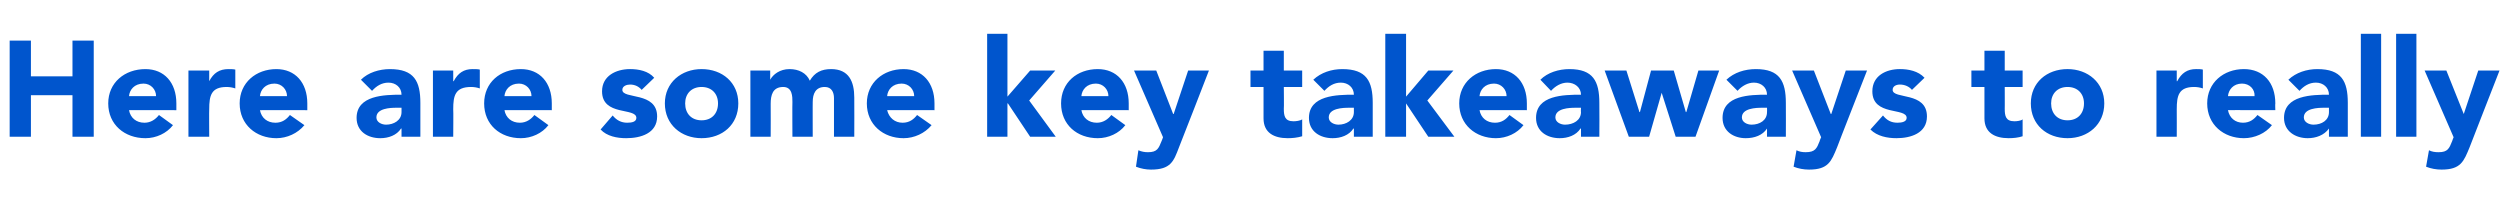 <?xml version="1.0" standalone="no"?><!DOCTYPE svg PUBLIC "-//W3C//DTD SVG 1.1//EN" "http://www.w3.org/Graphics/SVG/1.1/DTD/svg11.dtd"><svg xmlns="http://www.w3.org/2000/svg" version="1.1" width="517.4px" height="42.9px" viewBox="0 -7 517.4 42.9" style="top:-7px"><desc>Here are some key takeaways to really</desc><defs/><g id="Polygon69850"><path d="m2 1.4h4.4v7.4h8.6V1.4h4.4v19.9H15v-8.6H6.4v8.6H2V1.4zm33.8 17.5c-1.3 1.7-3.5 2.7-5.7 2.7c-4.3 0-7.7-2.8-7.7-7.2c0-4.3 3.4-7.1 7.7-7.1c3.9 0 6.4 2.8 6.4 7.1c-.02.05 0 1.4 0 1.4c0 0-9.83-.03-9.8 0c.3 1.6 1.5 2.6 3.2 2.6c1.3 0 2.3-.7 3-1.6l2.9 2.1zm-3.5-6c0-1.4-1.1-2.6-2.6-2.6c-1.9 0-2.9 1.3-3 2.6h5.6zM39 7.6h4.3v2.2s.02 0 0 0c.9-1.7 2.1-2.5 4-2.5c.4 0 1 0 1.4.1v3.9c-.6-.2-1.2-.3-1.8-.3c-3.2 0-3.6 1.8-3.6 4.6c-.04-.02 0 5.7 0 5.7H39V7.6zm24 11.3c-1.4 1.7-3.6 2.7-5.8 2.7c-4.2 0-7.6-2.8-7.6-7.2c0-4.3 3.4-7.1 7.6-7.1c3.9 0 6.4 2.8 6.4 7.1v1.4s-9.8-.03-9.8 0c.3 1.6 1.5 2.6 3.2 2.6c1.4 0 2.3-.7 3-1.6l3 2.1zm-3.6-6c0-1.4-1.1-2.6-2.6-2.6c-1.9 0-2.9 1.3-3 2.6h5.6zm23.7 6.7s-.07-.02-.1 0c-.9 1.4-2.6 2-4.3 2c-2.6 0-4.9-1.4-4.9-4.2c0-4.7 5.8-4.8 9.3-4.8c0-1.5-1.2-2.5-2.7-2.5c-1.4 0-2.5.7-3.4 1.7l-2.3-2.3c1.5-1.5 3.8-2.2 6-2.2c5 0 6.3 2.5 6.3 7c-.02.04 0 7 0 7h-3.9v-1.7zM82 15.3c-1.2 0-4.1.1-4.1 2c0 1 1.1 1.5 2 1.5c1.6 0 3.2-.9 3.2-2.6c-.01 0 0-.9 0-.9c0 0-1.05-.01-1.1 0zm7.6-7.7h4.2v2.2h.1c.9-1.7 2.1-2.5 3.9-2.5c.5 0 1.1 0 1.5.1v3.9c-.6-.2-1.2-.3-1.8-.3c-3.3 0-3.7 1.8-3.7 4.6c.05-.02 0 5.7 0 5.7h-4.2V7.6zm23.9 11.3c-1.3 1.7-3.5 2.7-5.7 2.7c-4.3 0-7.6-2.8-7.6-7.2c0-4.3 3.3-7.1 7.6-7.1c3.9 0 6.4 2.8 6.4 7.1v1.4s-9.82-.03-9.8 0c.3 1.6 1.5 2.6 3.2 2.6c1.3 0 2.3-.7 3-1.6l2.9 2.1zm-3.5-6c0-1.4-1.1-2.6-2.6-2.6c-1.9 0-2.9 1.3-3 2.6h5.6zm22.8-1.3c-.6-.7-1.4-1.1-2.4-1.1c-.7 0-1.6.3-1.6 1.1c0 2 7.2.3 7.2 5.5c0 3.5-3.4 4.5-6.4 4.5c-1.9 0-4-.4-5.3-1.8l2.5-2.9c.8 1 1.8 1.5 3 1.5c1 0 1.9-.2 1.9-1c0-2.2-7.1-.3-7.1-5.5c0-3.2 2.9-4.6 5.8-4.6c1.8 0 3.8.4 5 1.8l-2.6 2.5zm12.4-4.3c4.3 0 7.6 2.8 7.6 7.1c0 4.4-3.3 7.2-7.6 7.2c-4.2 0-7.6-2.8-7.6-7.2c0-4.3 3.4-7.1 7.6-7.1zm0 10.6c2.1 0 3.4-1.4 3.4-3.5c0-2-1.3-3.4-3.4-3.4c-2.1 0-3.4 1.4-3.4 3.4c0 2.1 1.3 3.5 3.4 3.5zm10.1-10.3h4.1v1.9s.02-.04 0 0c.6-1.1 2-2.2 4-2.2c1.9 0 3.5.8 4.2 2.4c1-1.7 2.4-2.4 4.4-2.4c3.7 0 4.8 2.6 4.8 5.9c.03.01 0 8.1 0 8.1h-4.2v-8c0-1.2-.5-2.3-1.9-2.3c-1.9 0-2.5 1.4-2.5 3.1c-.02-.04 0 7.2 0 7.2H164s-.04-7.24 0-7.2c0-1.1 0-3.1-1.9-3.1c-2.2 0-2.6 1.7-2.6 3.5c.03-.02 0 6.8 0 6.8h-4.2V7.6zm37.5 11.3c-1.4 1.7-3.6 2.7-5.8 2.7c-4.2 0-7.6-2.8-7.6-7.2c0-4.3 3.4-7.1 7.6-7.1c3.9 0 6.4 2.8 6.4 7.1c.02.05 0 1.4 0 1.4c0 0-9.78-.03-9.8 0c.4 1.6 1.6 2.6 3.2 2.6c1.4 0 2.3-.7 3-1.6l3 2.1zm-3.6-6c0-1.4-1.1-2.6-2.6-2.6c-1.9 0-2.9 1.3-3 2.6h5.6zM204.3 0h4.2v13l4.7-5.4h5.2l-5.4 6.2l5.5 7.5h-5.3l-4.6-6.9h-.1v6.9h-4.2V0zm28.6 18.9c-1.3 1.7-3.5 2.7-5.7 2.7c-4.3 0-7.6-2.8-7.6-7.2c0-4.3 3.3-7.1 7.6-7.1c3.9 0 6.4 2.8 6.4 7.1c-.02.05 0 1.4 0 1.4c0 0-9.82-.03-9.8 0c.3 1.6 1.5 2.6 3.2 2.6c1.3 0 2.3-.7 3-1.6l2.9 2.1zm-3.5-6c0-1.4-1.1-2.6-2.6-2.6c-1.9 0-2.9 1.3-3 2.6h5.6zM244 23.5c-1.1 2.9-1.7 4.6-5.8 4.6c-1 0-2.1-.2-3.1-.6l.5-3.4c.7.3 1.3.4 2 .4c1.9 0 2.2-.8 2.8-2.3c.03 0 .3-.8.3-.8l-6-13.8h4.6l3.5 9h.1l3-9h4.3s-6.17 15.92-6.2 15.9zM269.5 11h-3.8s.05 4.55 0 4.5c0 1.5.2 2.6 2 2.6c.5 0 1.4-.1 1.8-.4v3.5c-1 .3-2 .4-3 .4c-2.8 0-5-1.1-5-4.1c.02-.01 0-6.5 0-6.5h-2.7V7.6h2.7V3.5h4.2v4.1h3.8v3.4zm10.7 8.6s-.06-.02-.1 0c-.9 1.4-2.6 2-4.3 2c-2.6 0-4.9-1.4-4.9-4.2c0-4.7 5.8-4.8 9.3-4.8c0-1.5-1.2-2.5-2.7-2.5c-1.4 0-2.5.7-3.4 1.7l-2.3-2.3c1.6-1.5 3.8-2.2 6-2.2c5 0 6.3 2.5 6.3 7c-.02.04 0 7 0 7h-3.9v-1.7zm-1-4.3c-1.3 0-4.2.1-4.2 2c0 1 1.1 1.5 2 1.5c1.6 0 3.2-.9 3.2-2.6v-.9h-1zM286.7 0h4.3v13l4.6-5.4h5.2l-5.4 6.2l5.6 7.5h-5.4l-4.6-6.9v6.9h-4.3V0zm28.6 18.9c-1.3 1.7-3.5 2.7-5.7 2.7c-4.2 0-7.6-2.8-7.6-7.2c0-4.3 3.4-7.1 7.6-7.1c3.9 0 6.4 2.8 6.4 7.1v1.4s-9.8-.03-9.8 0c.3 1.6 1.5 2.6 3.2 2.6c1.4 0 2.3-.7 3-1.6l2.9 2.1zm-3.5-6c0-1.4-1.1-2.6-2.6-2.6c-1.9 0-2.9 1.3-3 2.6h5.6zm15.4 6.7s-.11-.02-.1 0c-.9 1.4-2.6 2-4.3 2c-2.6 0-4.9-1.4-4.9-4.2c0-4.7 5.7-4.8 9.3-4.8c0-1.5-1.3-2.5-2.8-2.5c-1.3 0-2.5.7-3.4 1.7l-2.2-2.3c1.5-1.5 3.8-2.2 6-2.2c4.9 0 6.2 2.5 6.2 7c.04.04 0 7 0 7h-3.8v-1.7zm-1.1-4.3c-1.3 0-4.2.1-4.2 2c0 1 1.1 1.5 2 1.5c1.7 0 3.3-.9 3.3-2.6c-.05 0 0-.9 0-.9c0 0-1.09-.01-1.1 0zm6-7.7h4.5l2.7 8.6h.1l2.3-8.6h4.7l2.5 8.6h.1l2.5-8.6h4.3l-4.9 13.7h-4.1l-2.9-9.1l-2.6 9.1h-4.2l-5-13.7zm33.6 12s-.02-.02 0 0c-.9 1.4-2.6 2-4.4 2c-2.5 0-4.8-1.4-4.8-4.2c0-4.7 5.7-4.8 9.2-4.8c0-1.5-1.2-2.5-2.7-2.5c-1.3 0-2.5.7-3.4 1.7l-2.3-2.3c1.6-1.5 3.8-2.2 6.1-2.2c4.9 0 6.2 2.5 6.2 7c.03.04 0 7 0 7h-3.9v-1.7zm-1-4.3c-1.3 0-4.2.1-4.2 2c0 1 1.1 1.5 2 1.5c1.7 0 3.2-.9 3.2-2.6c.04 0 0-.9 0-.9h-1zm15.5 8.2c-1.2 2.9-1.8 4.6-5.8 4.6c-1.1 0-2.2-.2-3.2-.6l.6-3.4c.6.3 1.2.4 1.9.4c2 0 2.3-.8 2.9-2.3c-.05 0 .3-.8.3-.8l-6-13.8h4.5l3.5 9h.1l3-9h4.4s-6.24 15.92-6.2 15.9zm15.5-11.9c-.6-.7-1.5-1.1-2.5-1.1c-.7 0-1.5.3-1.5 1.1c0 2 7.1.3 7.1 5.5c0 3.5-3.4 4.5-6.3 4.5c-1.9 0-4-.4-5.4-1.8l2.6-2.9c.8 1 1.7 1.5 3 1.5c.9 0 1.9-.2 1.9-1c0-2.2-7.1-.3-7.1-5.5c0-3.2 2.8-4.6 5.7-4.6c1.8 0 3.8.4 5.1 1.8l-2.6 2.5zm22.9-.6h-3.7s.02 4.55 0 4.5c0 1.5.2 2.6 2 2.6c.5 0 1.4-.1 1.7-.4v3.5c-.9.3-1.9.4-2.9.4c-2.8 0-5-1.1-5-4.1V11H408V7.6h2.7V3.5h4.2v4.1h3.7v3.4zm9.3-3.7c4.2 0 7.6 2.8 7.6 7.1c0 4.4-3.4 7.2-7.6 7.2c-4.3 0-7.6-2.8-7.6-7.2c0-4.3 3.3-7.1 7.6-7.1zm0 10.6c2.1 0 3.4-1.4 3.4-3.5c0-2-1.3-3.4-3.4-3.4c-2.1 0-3.4 1.4-3.4 3.4c0 2.1 1.3 3.5 3.4 3.5zm18.4-10.3h4.2v2.2h.1c.9-1.7 2.1-2.5 3.9-2.5c.5 0 1 0 1.4.1v3.9c-.6-.2-1.2-.3-1.8-.3c-3.2 0-3.6 1.8-3.6 4.6c.02-.02 0 5.7 0 5.7h-4.2V7.6zm23.9 11.3c-1.3 1.7-3.6 2.7-5.8 2.7c-4.2 0-7.6-2.8-7.6-7.2c0-4.3 3.4-7.1 7.6-7.1c4 0 6.5 2.8 6.5 7.1c-.05.05 0 1.4 0 1.4c0 0-9.85-.03-9.8 0c.3 1.6 1.5 2.6 3.1 2.6c1.4 0 2.3-.7 3-1.6l3 2.1zm-3.6-6c.1-1.4-1-2.6-2.6-2.6c-1.8 0-2.8 1.3-2.9 2.6h5.5zm15.4 6.7s-.05-.02 0 0c-1 1.4-2.7 2-4.4 2c-2.5 0-4.9-1.4-4.9-4.2c0-4.7 5.8-4.8 9.3-4.8c0-1.5-1.2-2.5-2.7-2.5c-1.4 0-2.5.7-3.4 1.7l-2.3-2.3c1.6-1.5 3.8-2.2 6-2.2c5 0 6.3 2.5 6.3 7v7H482v-1.7zm-1-4.3c-1.3 0-4.2.1-4.2 2c0 1 1.1 1.5 2 1.5c1.7 0 3.2-.9 3.2-2.6c.01 0 0-.9 0-.9h-1zM488.6 0h4.2v21.3h-4.2V0zm7.3 0h4.2v21.3h-4.2V0zm15.2 23.5c-1.2 2.9-1.8 4.6-5.8 4.6c-1.1 0-2.2-.2-3.2-.6l.6-3.4c.6.3 1.2.4 2 .4c1.9 0 2.2-.8 2.8-2.3c-.03 0 .3-.8.3-.8l-6-13.8h4.5l3.6 9l3-9h4.4s-6.22 15.92-6.2 15.9z" stroke="none" fill="#0055cd"/></g></svg>